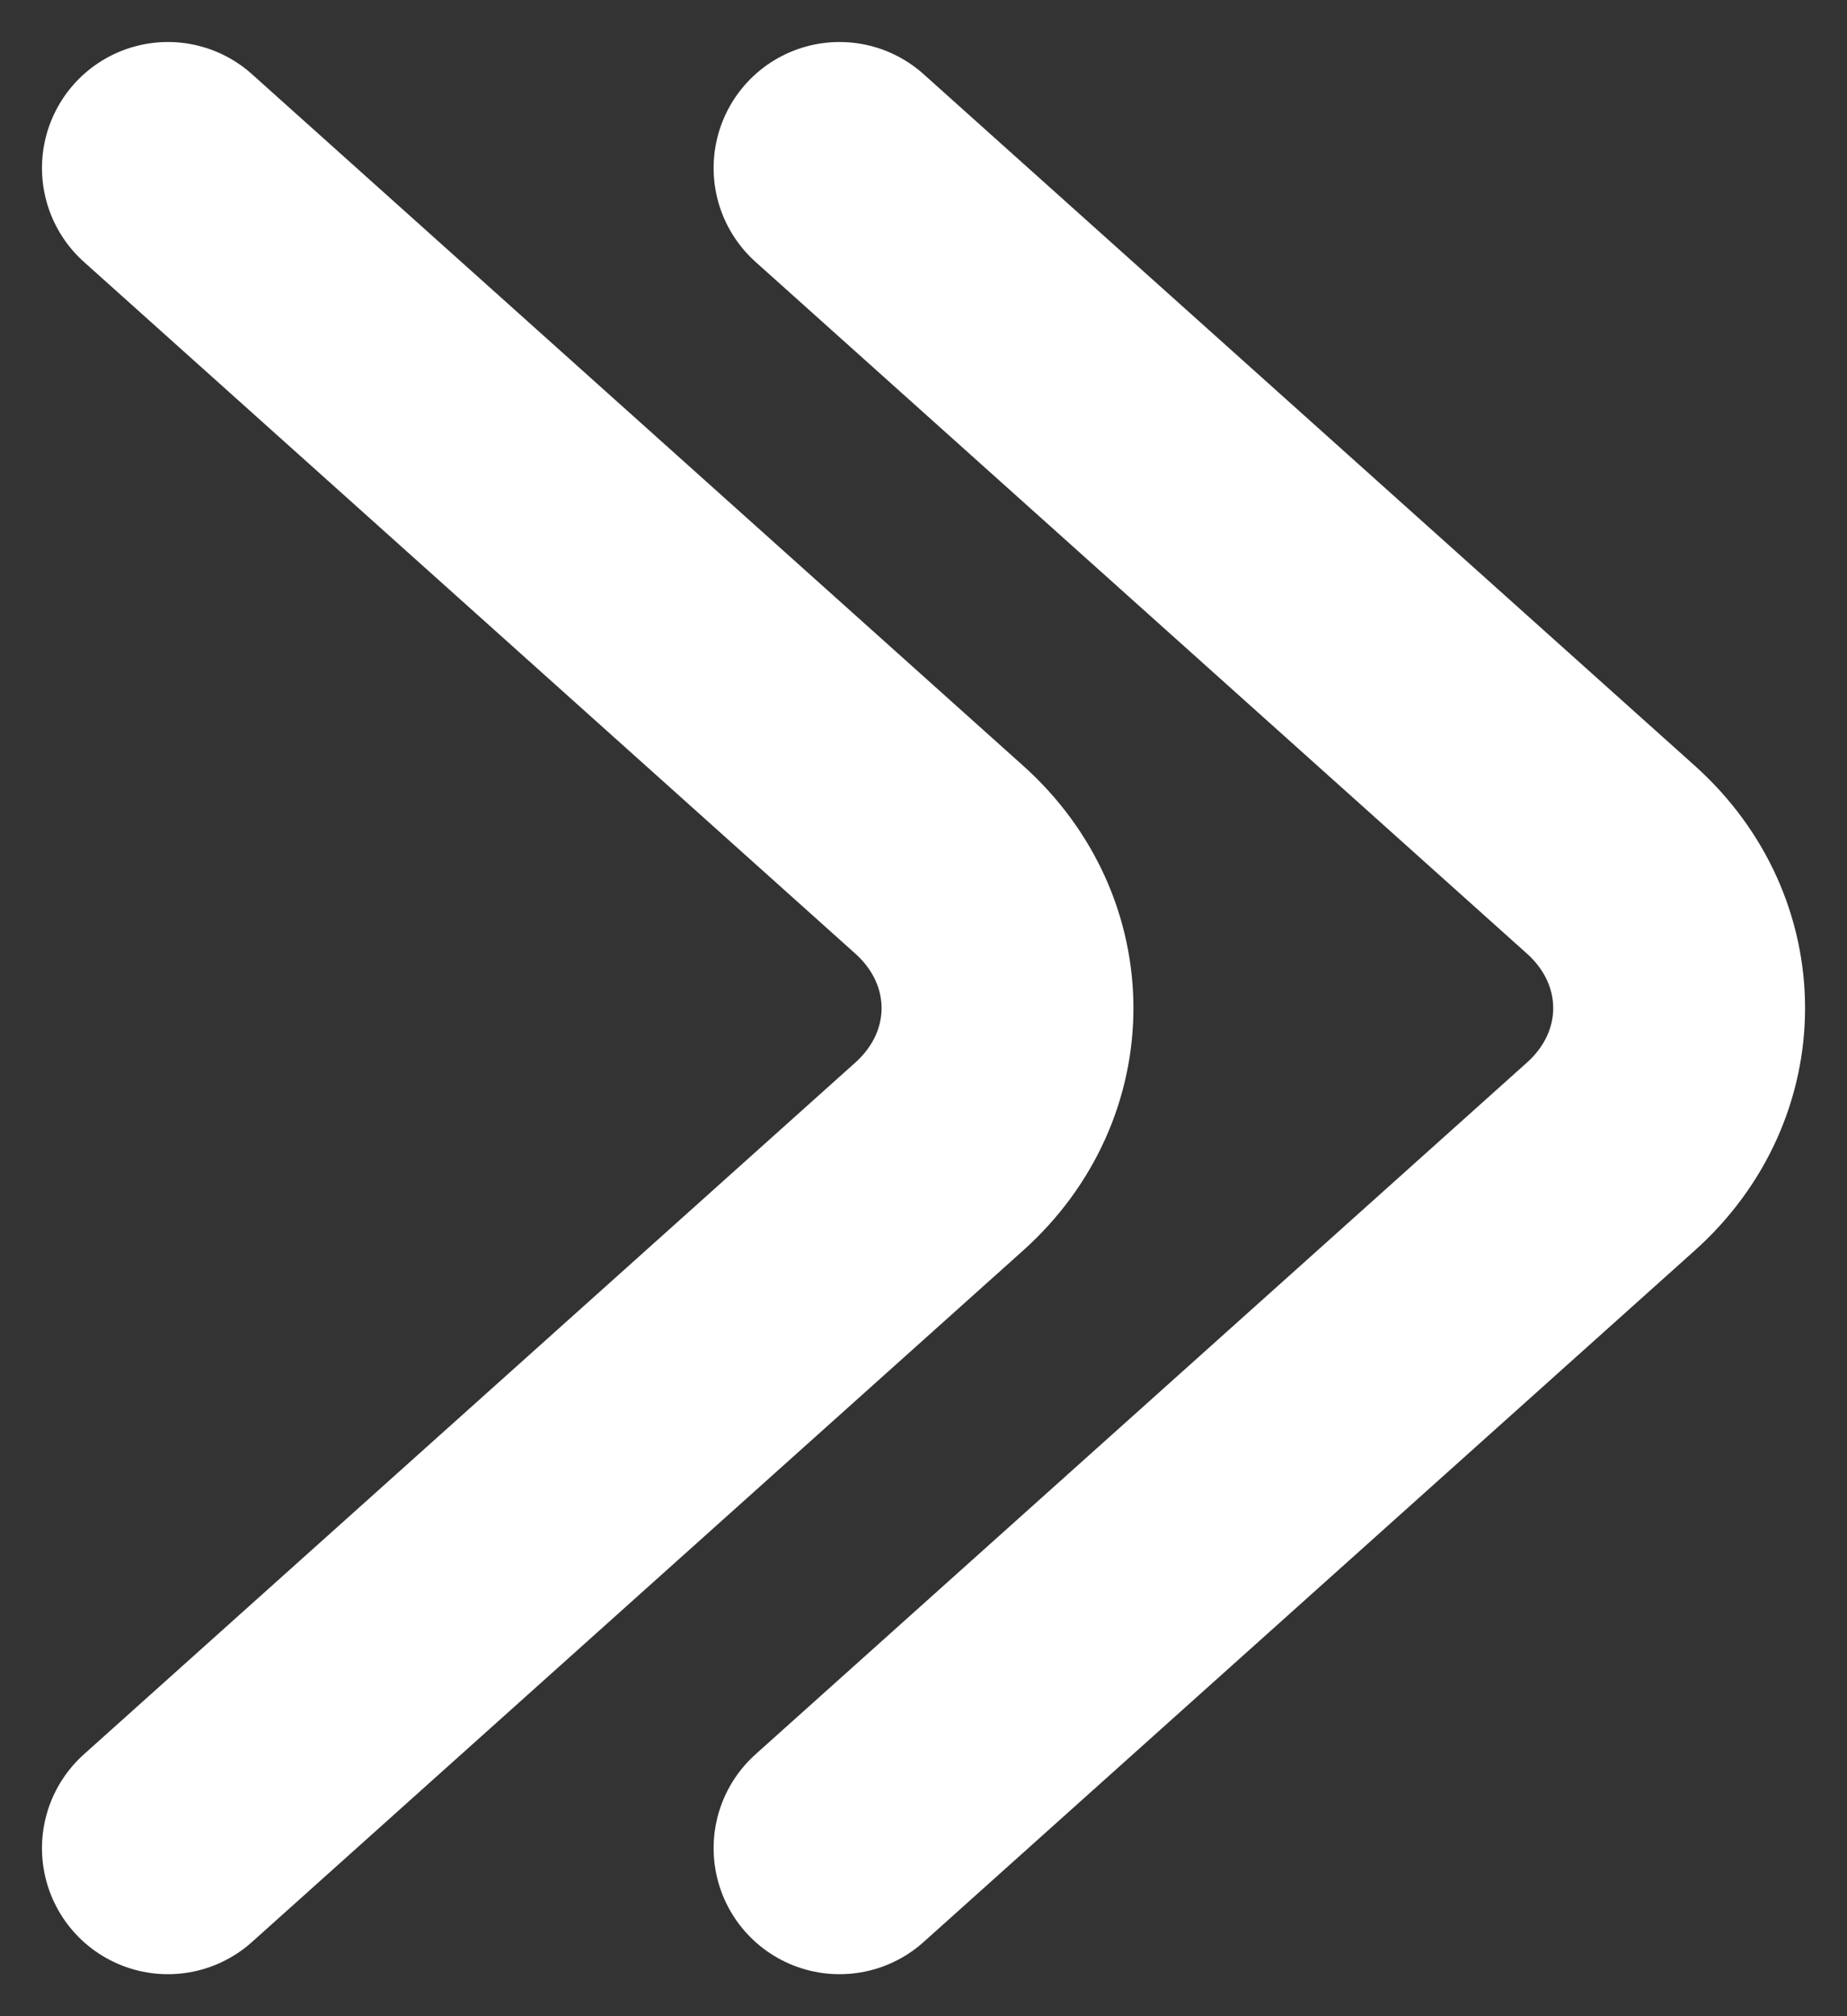 <svg width="11" height="12" viewBox="0 0 11 12" fill="none" xmlns="http://www.w3.org/2000/svg">
<rect x="0" y="0" width="11" height="12" fill="#333333" stroke="none"/>
<path d="M5 11L9.593 6.884C10.136 6.398 10.136 5.602 9.593 5.116L5 1" stroke="white" stroke-width="1.5" stroke-miterlimit="10" stroke-linecap="round" stroke-linejoin="round"/>
<path d="M1 11L5.593 6.884C6.136 6.398 6.136 5.602 5.593 5.116L1 1" stroke="white" stroke-width="1.5" stroke-miterlimit="10" stroke-linecap="round" stroke-linejoin="round"/>
</svg>
